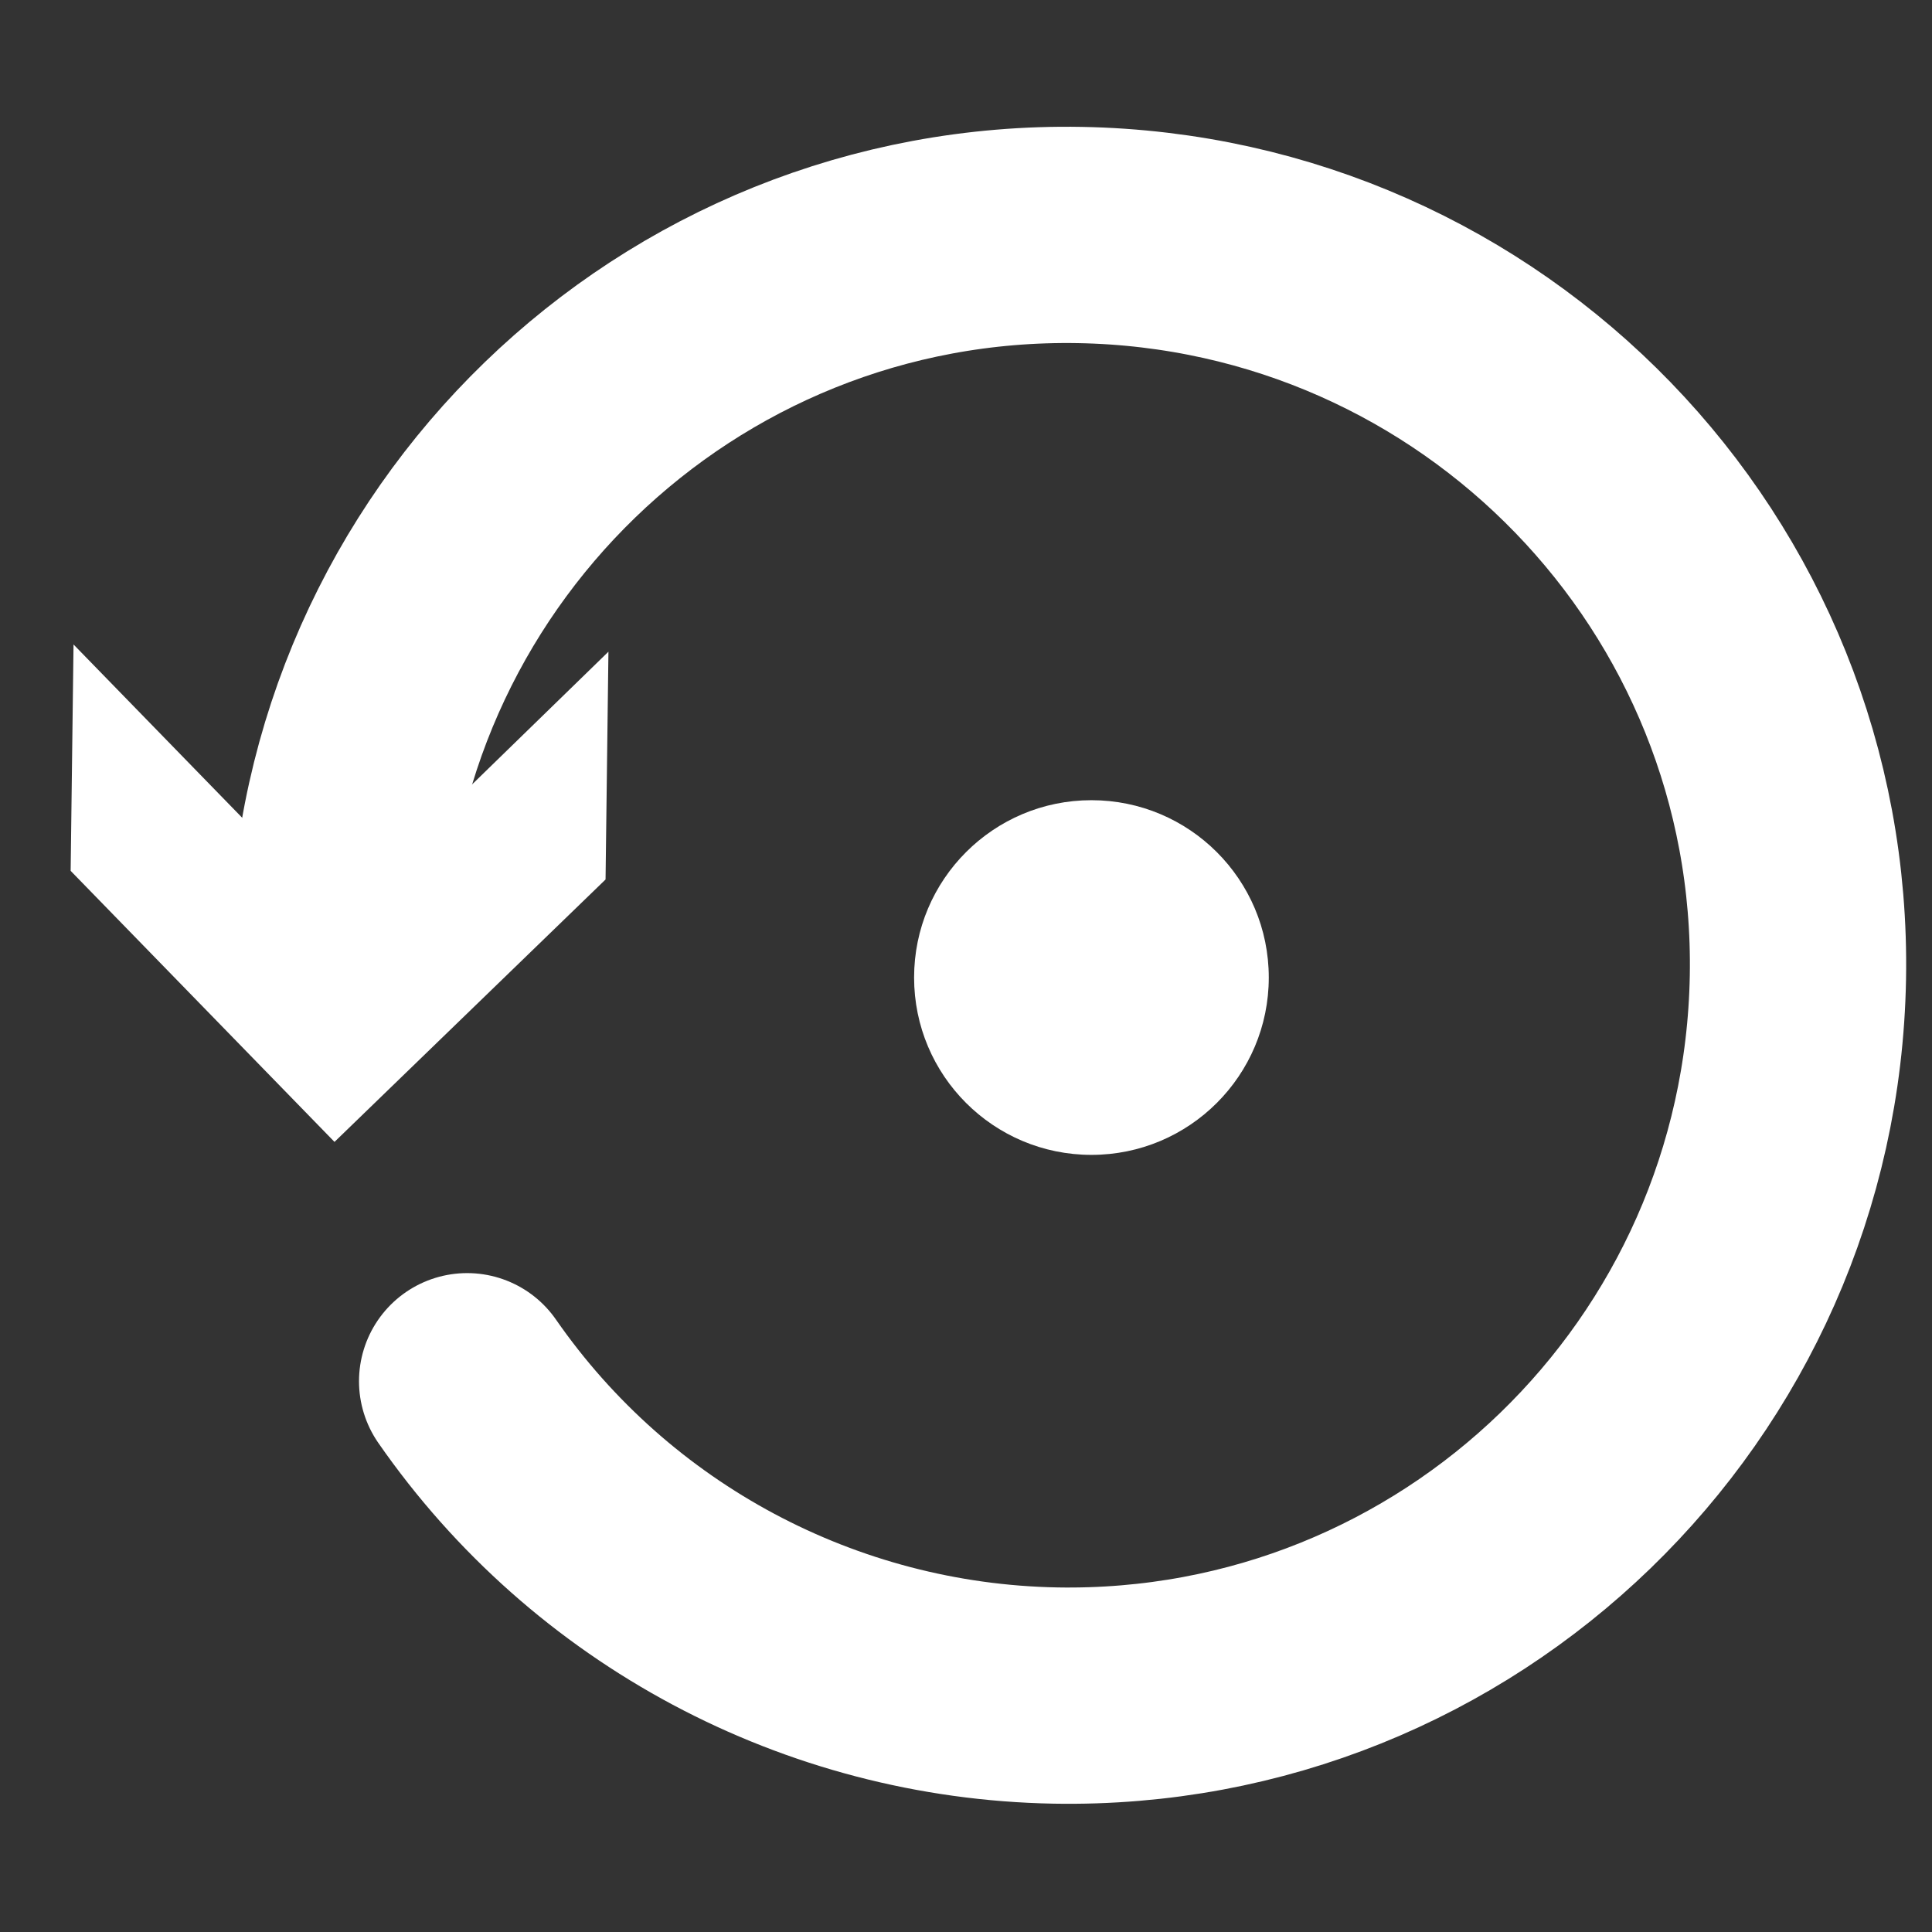 <?xml version="1.0" encoding="utf-8"?>
<!-- Generator: Adobe Illustrator 24.1.3, SVG Export Plug-In . SVG Version: 6.00 Build 0)  -->
<svg version="1.1" id="Calque_1" xmlns="http://www.w3.org/2000/svg" xmlns:xlink="http://www.w3.org/1999/xlink" x="0px" y="0px"
	 viewBox="0 0 134 134" style="enable-background:new 0 0 134 134;" xml:space="preserve">
<rect x="0" y="0" width="134" height="134" fill="#333333" stroke="none"/>
<style type="text/css">
	.st0{fill:none;stroke:#FFFFFF;stroke-width:15;stroke-linecap:round;stroke-miterlimit:10;}
	.st1{fill:#FFFFFF;}
</style>
<g id="reset">
	<path class="st0" d="M23.4,66.1c0.5-28,23.5-50.3,51.5-49.8s50.3,23.5,49.8,51.5c-0.5,28-23.5,50.3-51.5,49.8
		c-16.3-0.3-31.5-8.4-40.8-21.8"/>
	<polygon class="st1" points="42.2,45.2 23.4,63.5 5.1,44.7 4.9,60.4 23.2,79.2 42,61 	"/>
	<circle class="st1" cx="75.7" cy="67.8" r="12.3"/>
</g>
</svg>
